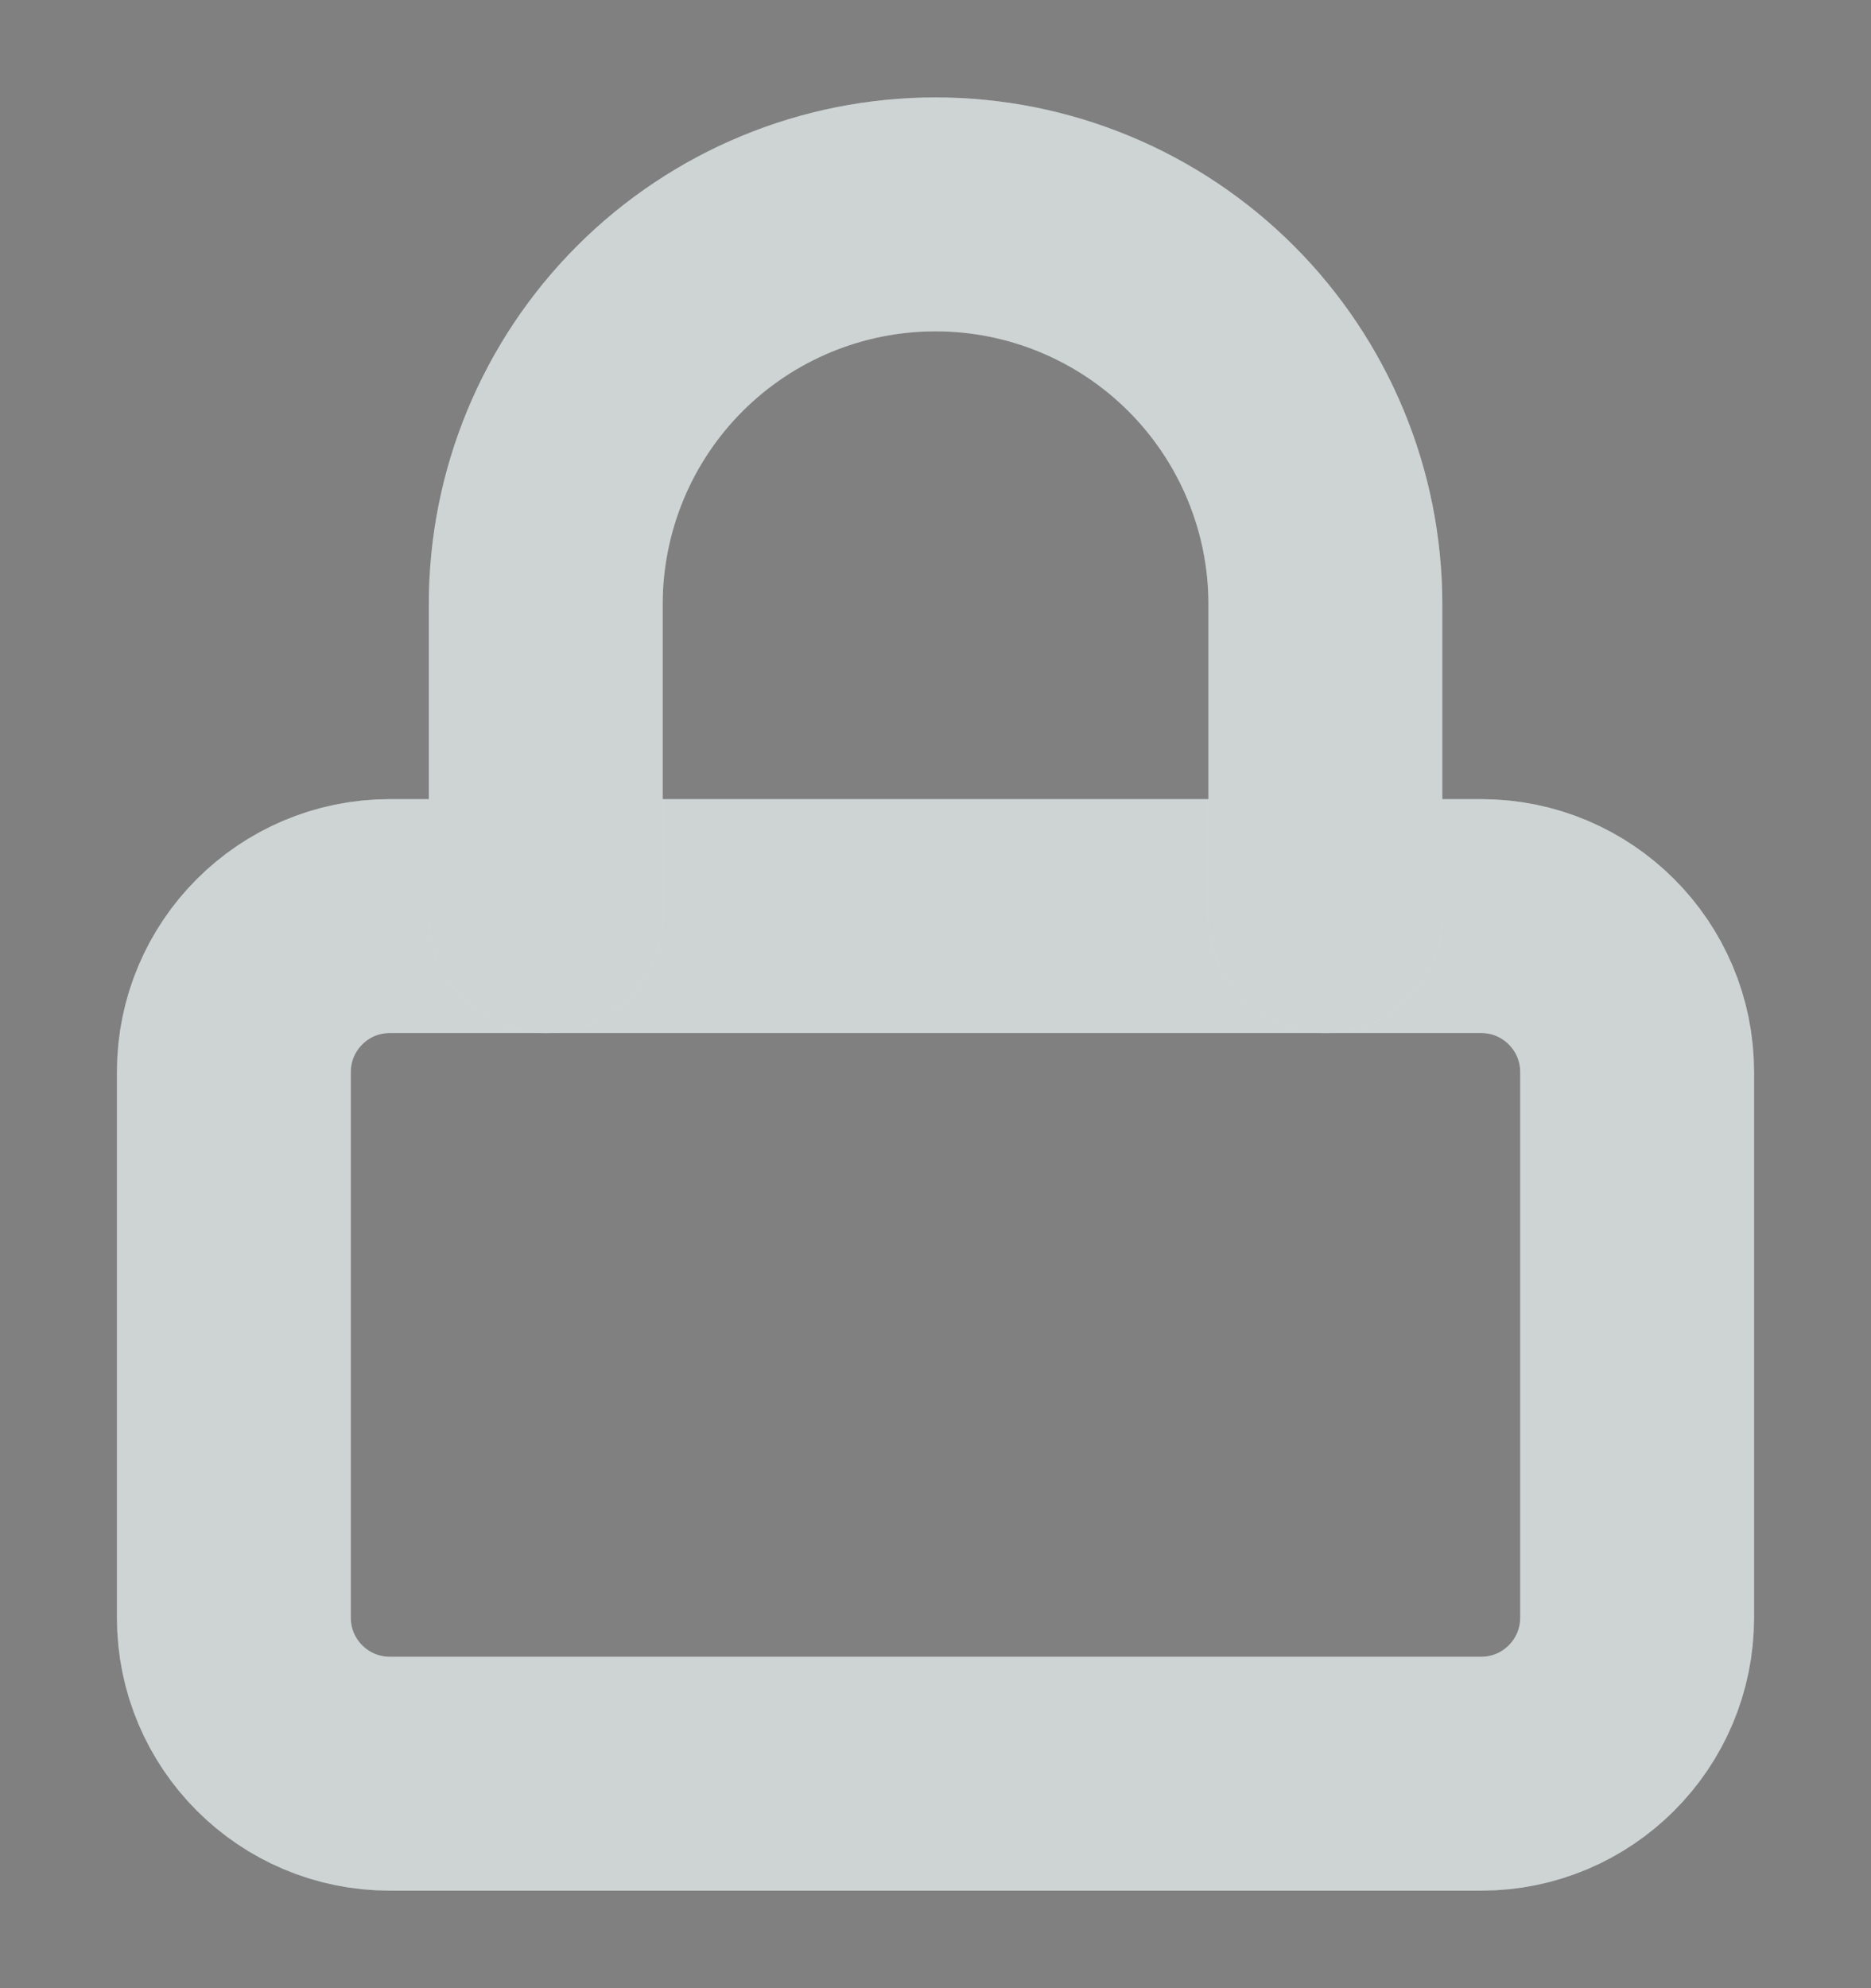 <svg width="16" height="17" viewBox="0 0 16 17" fill="none" xmlns="http://www.w3.org/2000/svg">
<rect x="0" y="0" width="16" height="17" fill="#808080" stroke="none"/>
<g clip-path="url(#clip0_3469_67145)">
<path d="M12.667 7.833H3.333C2.597 7.833 2 8.43 2 9.166V13.833C2 14.569 2.597 15.166 3.333 15.166H12.667C13.403 15.166 14 14.569 14 13.833V9.166C14 8.43 13.403 7.833 12.667 7.833Z" stroke="white" stroke-width="2" stroke-linecap="round" stroke-linejoin="round"/>
<path d="M12.667 7.833H3.333C2.597 7.833 2 8.43 2 9.166V13.833C2 14.569 2.597 15.166 3.333 15.166H12.667C13.403 15.166 14 14.569 14 13.833V9.166C14 8.43 13.403 7.833 12.667 7.833Z" stroke="#0B2828" stroke-opacity="0.2" stroke-width="2" stroke-linecap="round" stroke-linejoin="round"/>
<path d="M4.667 7.833V5.166C4.667 4.282 5.018 3.434 5.643 2.809C6.268 2.184 7.116 1.833 8 1.833C8.884 1.833 9.732 2.184 10.357 2.809C10.982 3.434 11.334 4.282 11.334 5.166V7.833" stroke="white" stroke-width="2" stroke-linecap="round" stroke-linejoin="round"/>
<path d="M4.667 7.833V5.166C4.667 4.282 5.018 3.434 5.643 2.809C6.268 2.184 7.116 1.833 8 1.833C8.884 1.833 9.732 2.184 10.357 2.809C10.982 3.434 11.334 4.282 11.334 5.166V7.833" stroke="#0B2828" stroke-opacity="0.2" stroke-width="2" stroke-linecap="round" stroke-linejoin="round"/>
</g>
<defs>
<clipPath id="clip0_3469_67145">
<rect width="16" height="16" fill="white" transform="translate(0 0.5)"/>
</clipPath>
</defs>
</svg>
